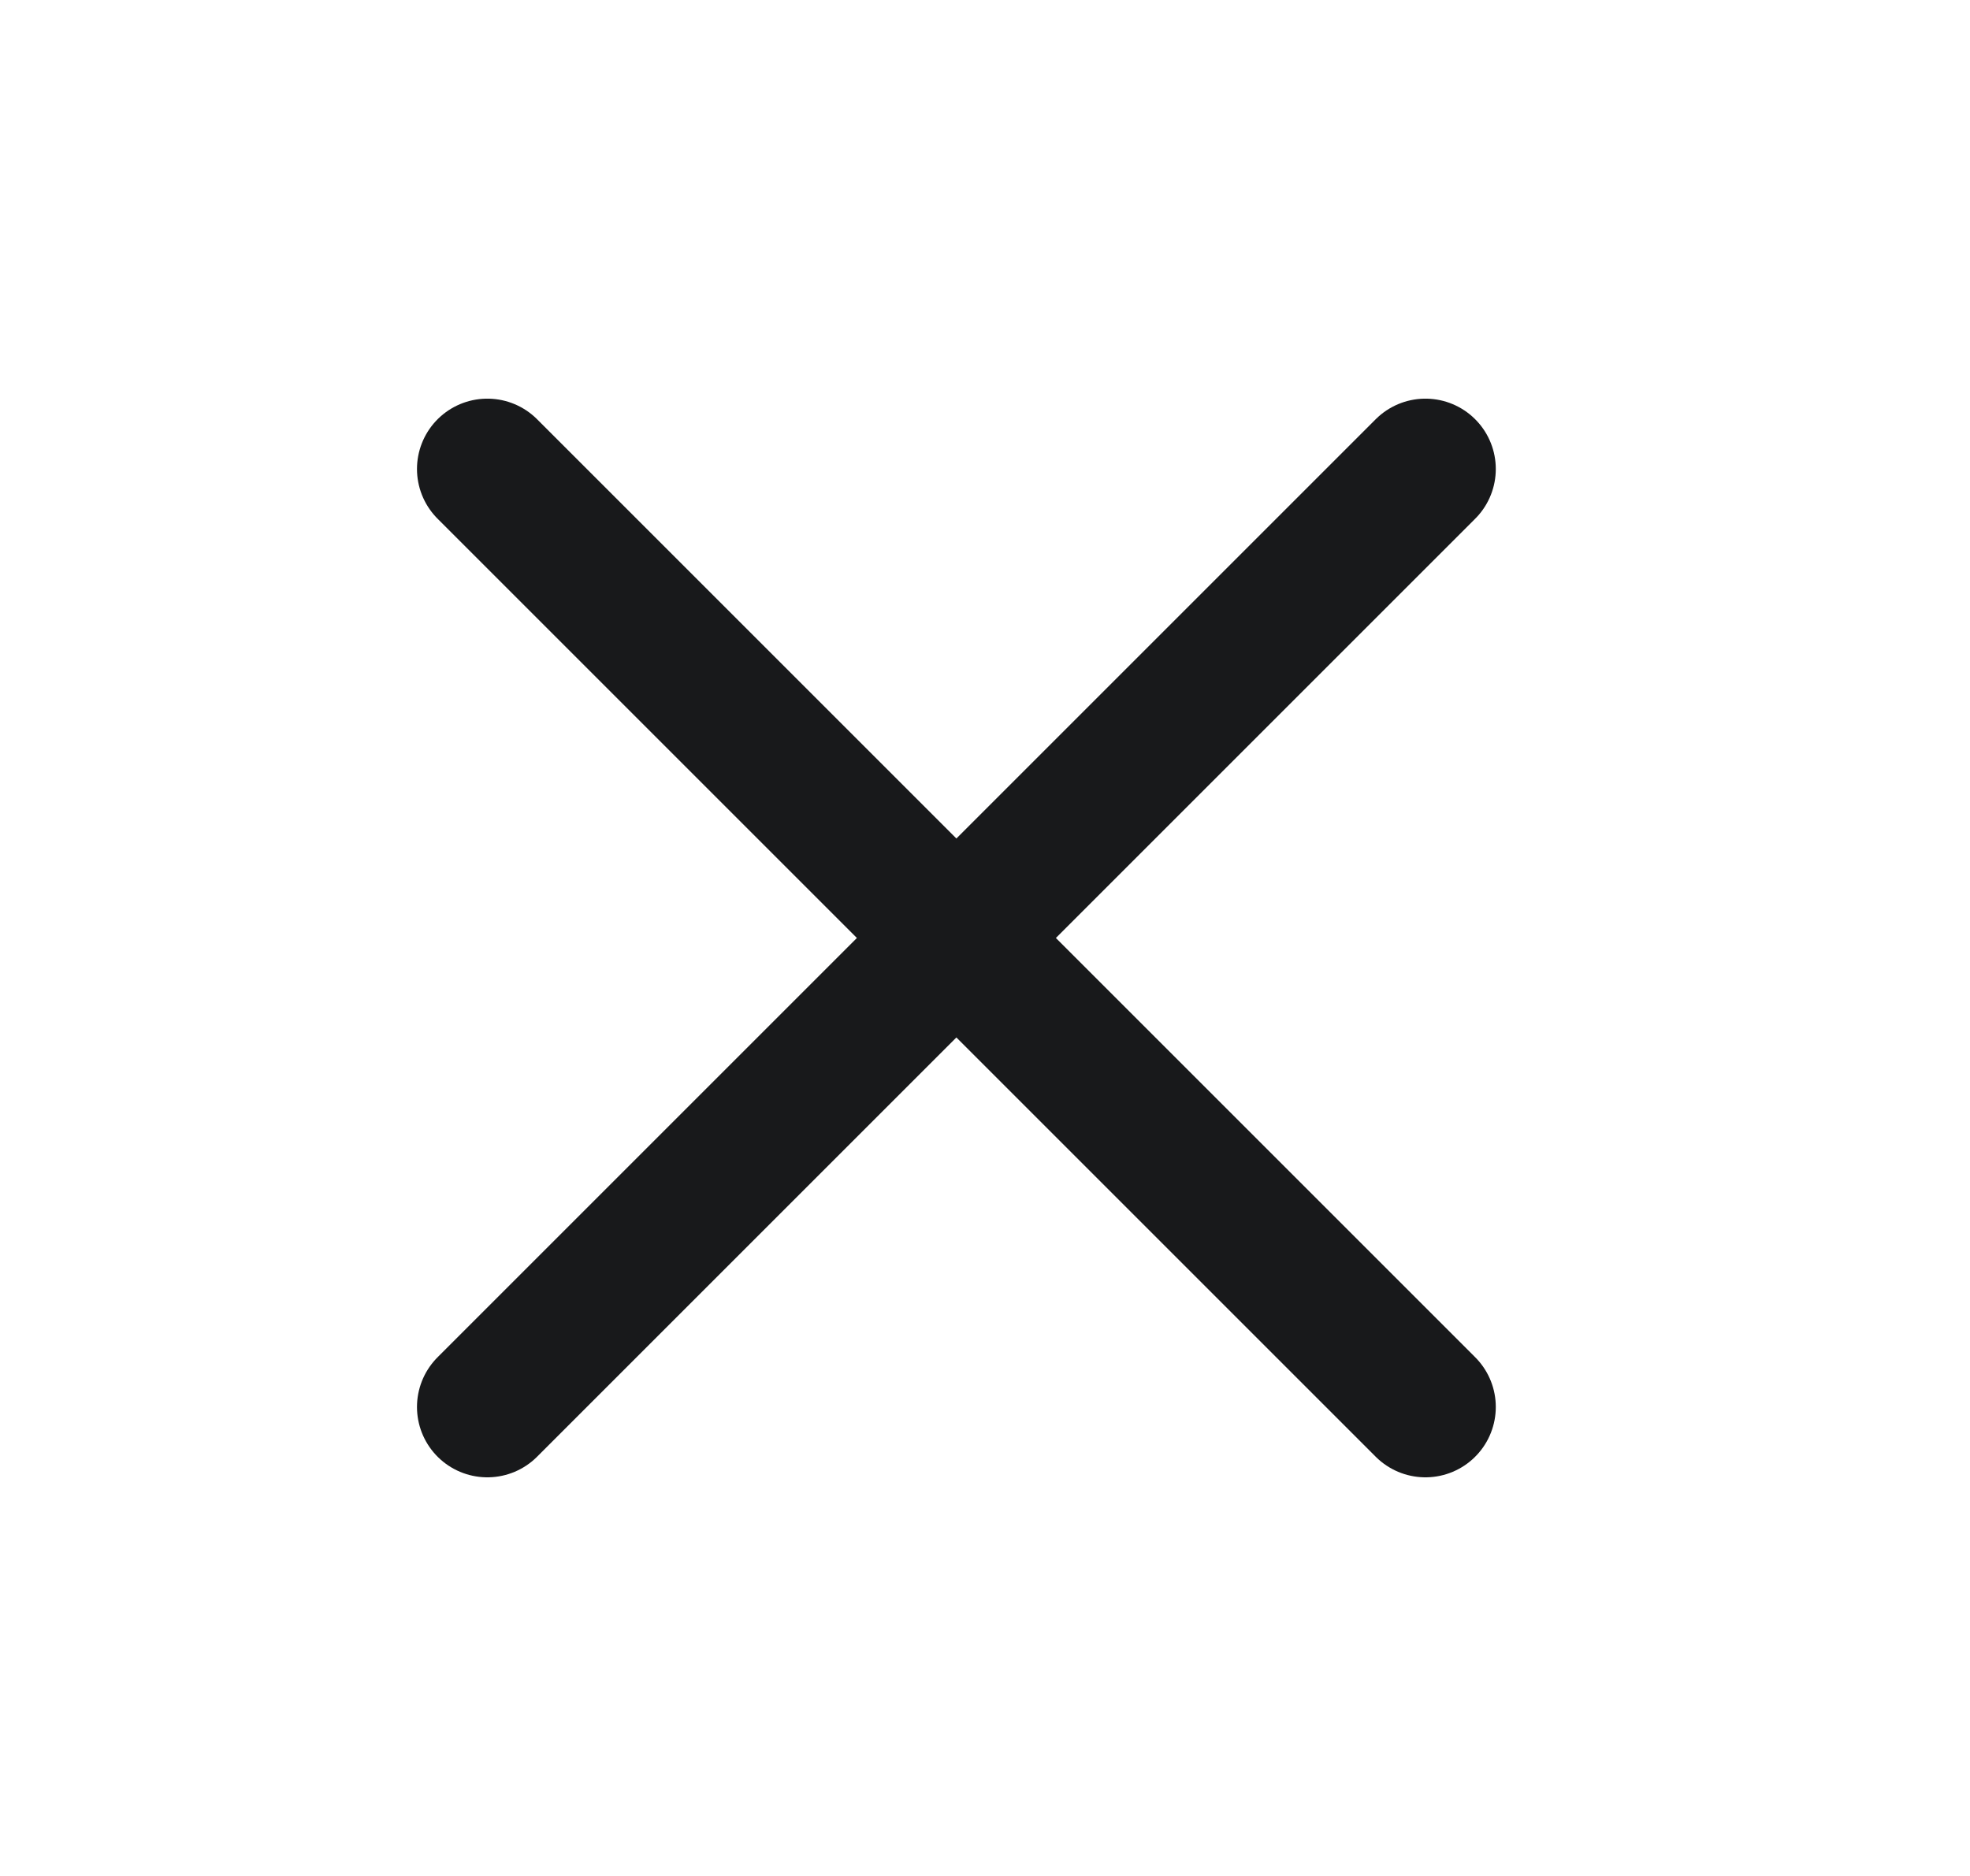 <svg width="21" height="20" viewBox="0 0 21 20" fill="none" xmlns="http://www.w3.org/2000/svg">
<path d="M5.195 15L15.195 5M5.195 5L15.195 15" stroke="#18191B" stroke-width="1.5" stroke-linecap="round" stroke-linejoin="round"/>
</svg>

